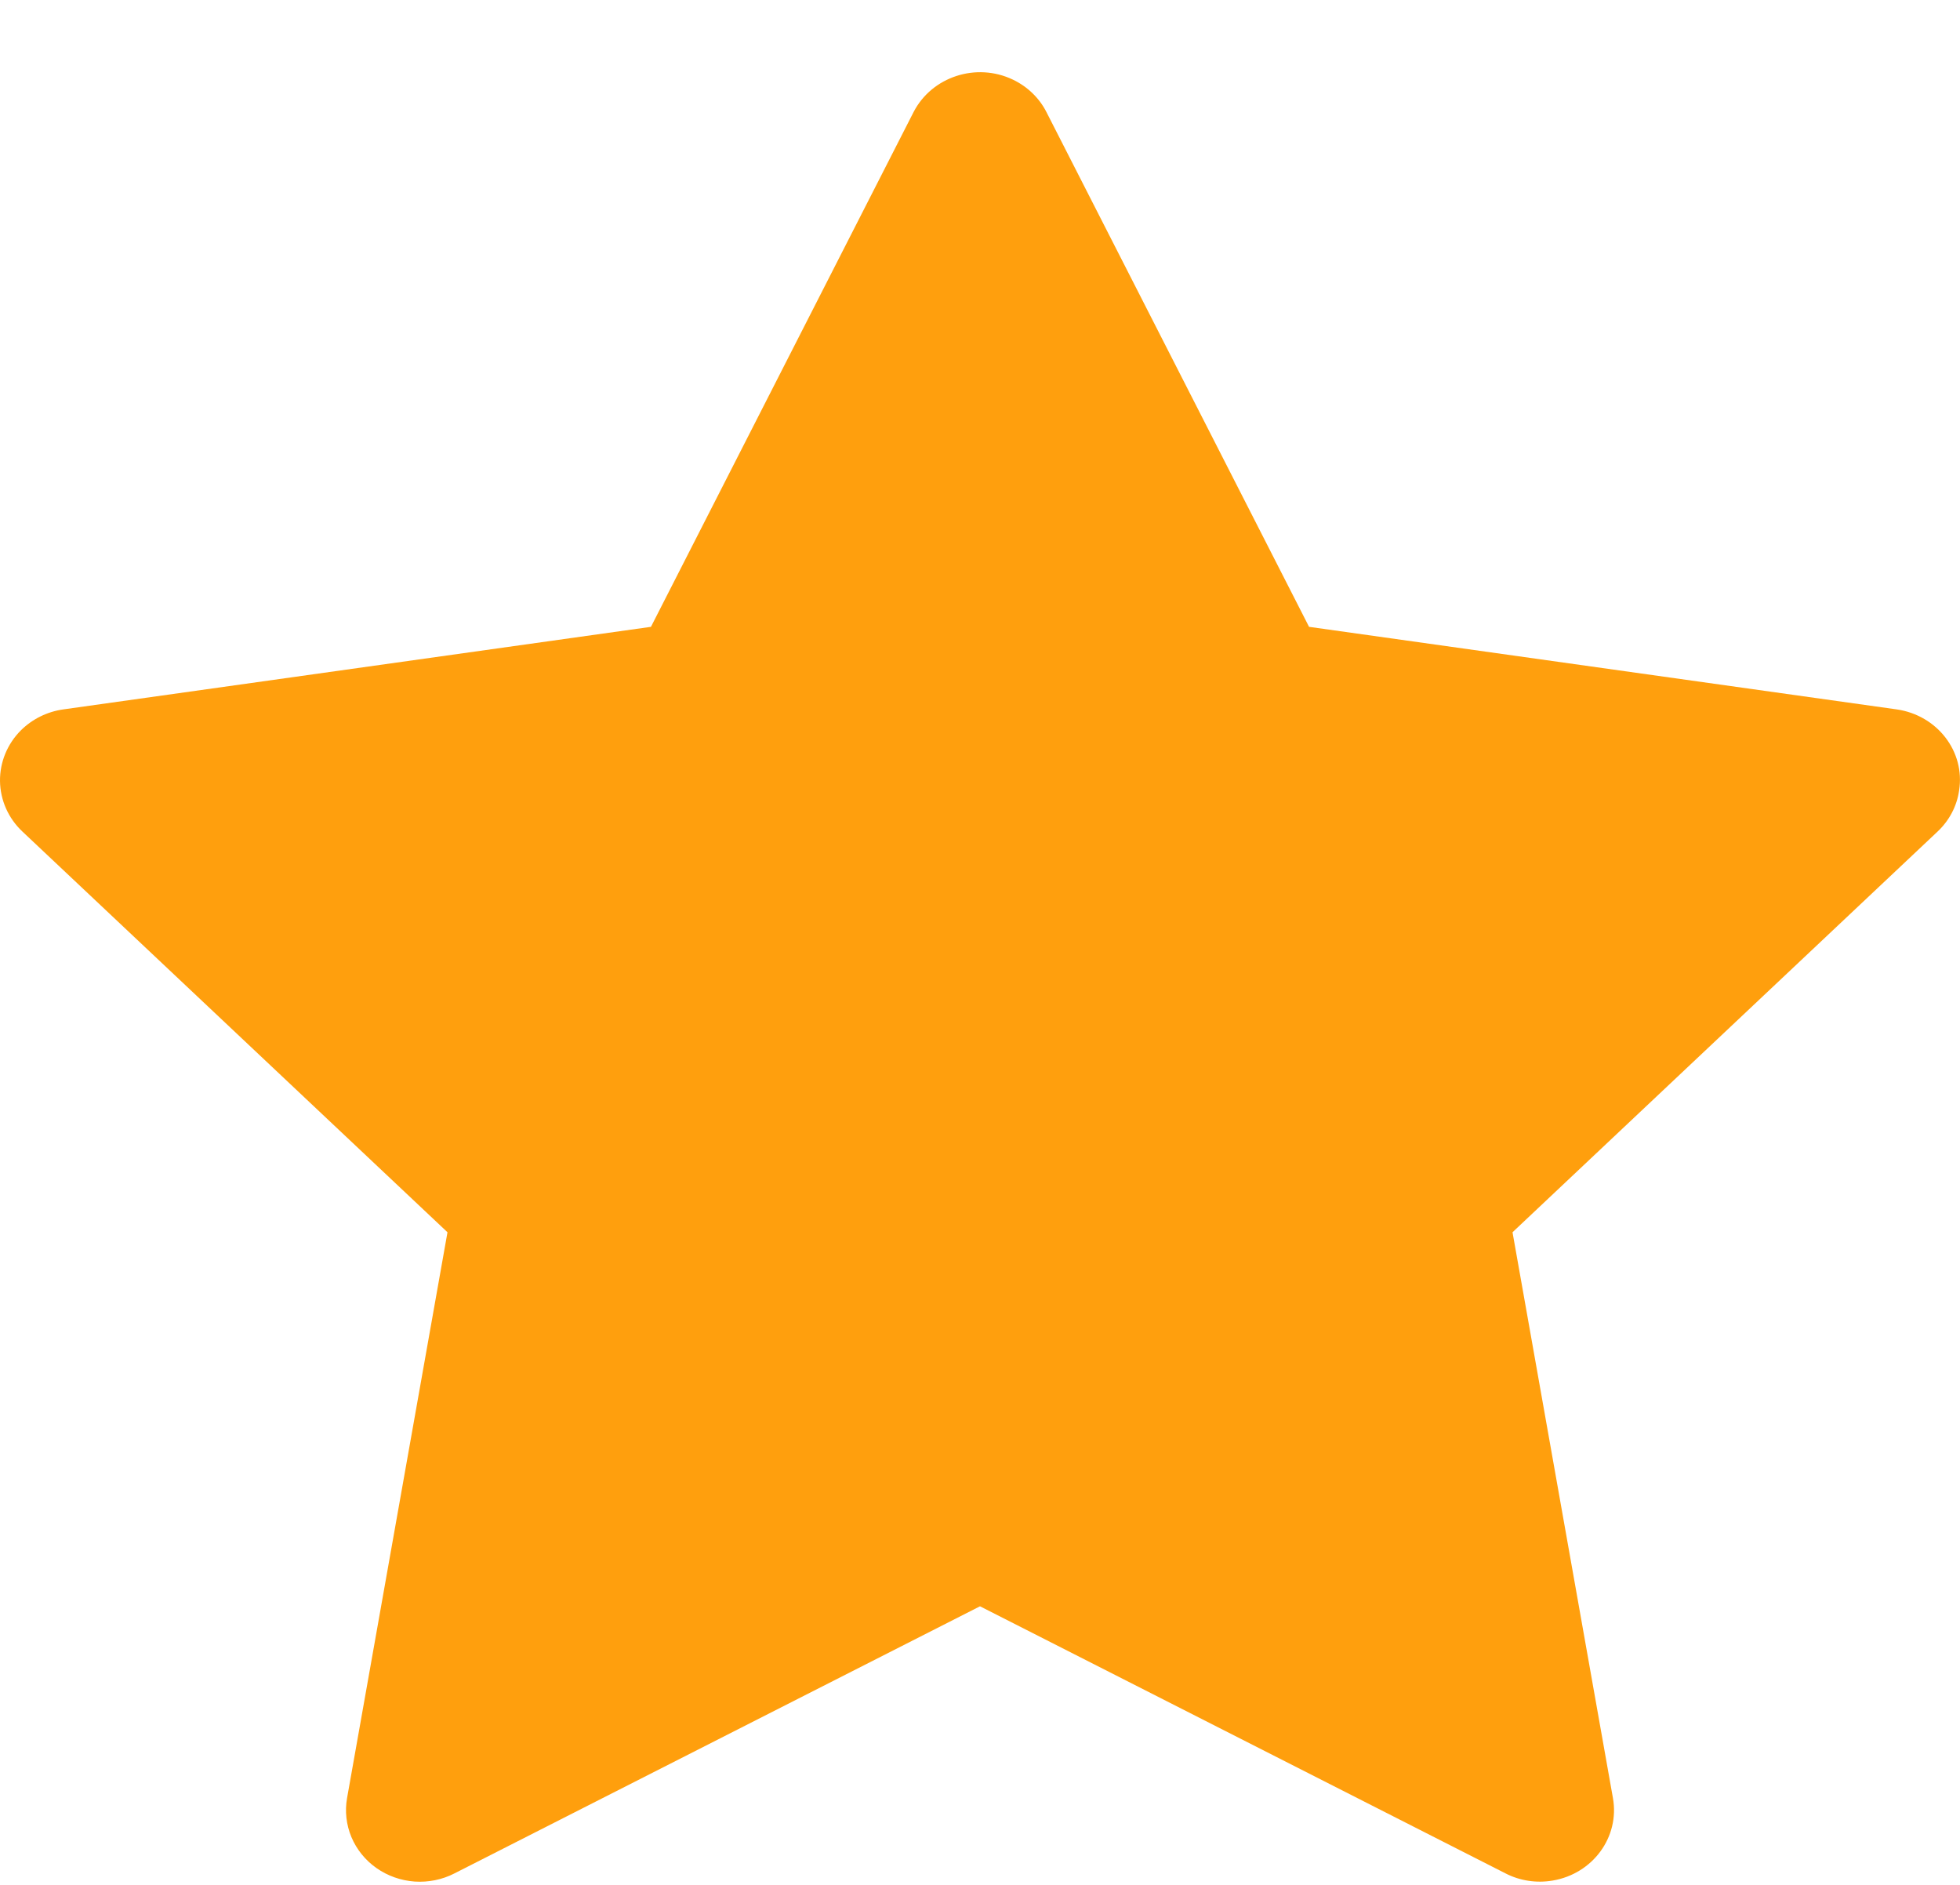 <svg xmlns="http://www.w3.org/2000/svg" width="26" height="25" viewBox="0 0 26 25" fill="none"><path d="M25.16 9.409L17.365 8.314L13.881 1.486C13.786 1.299 13.629 1.148 13.436 1.056C12.951 0.824 12.361 1.017 12.119 1.486L8.635 8.314L0.84 9.409C0.626 9.439 0.429 9.537 0.279 9.685C0.097 9.866 -0.003 10.109 8.64032e-05 10.361C0.004 10.613 0.11 10.853 0.297 11.029L5.936 16.344L4.604 23.848C4.573 24.023 4.593 24.202 4.662 24.367C4.731 24.531 4.846 24.673 4.994 24.777C5.142 24.881 5.318 24.943 5.501 24.956C5.684 24.968 5.866 24.931 6.028 24.848L13 21.305L19.972 24.848C20.162 24.946 20.383 24.979 20.595 24.943C21.129 24.854 21.488 24.365 21.396 23.848L20.064 16.344L25.703 11.029C25.857 10.884 25.958 10.694 25.988 10.486C26.071 9.967 25.697 9.486 25.16 9.409Z" fill="#FF9F0D"></path></svg>